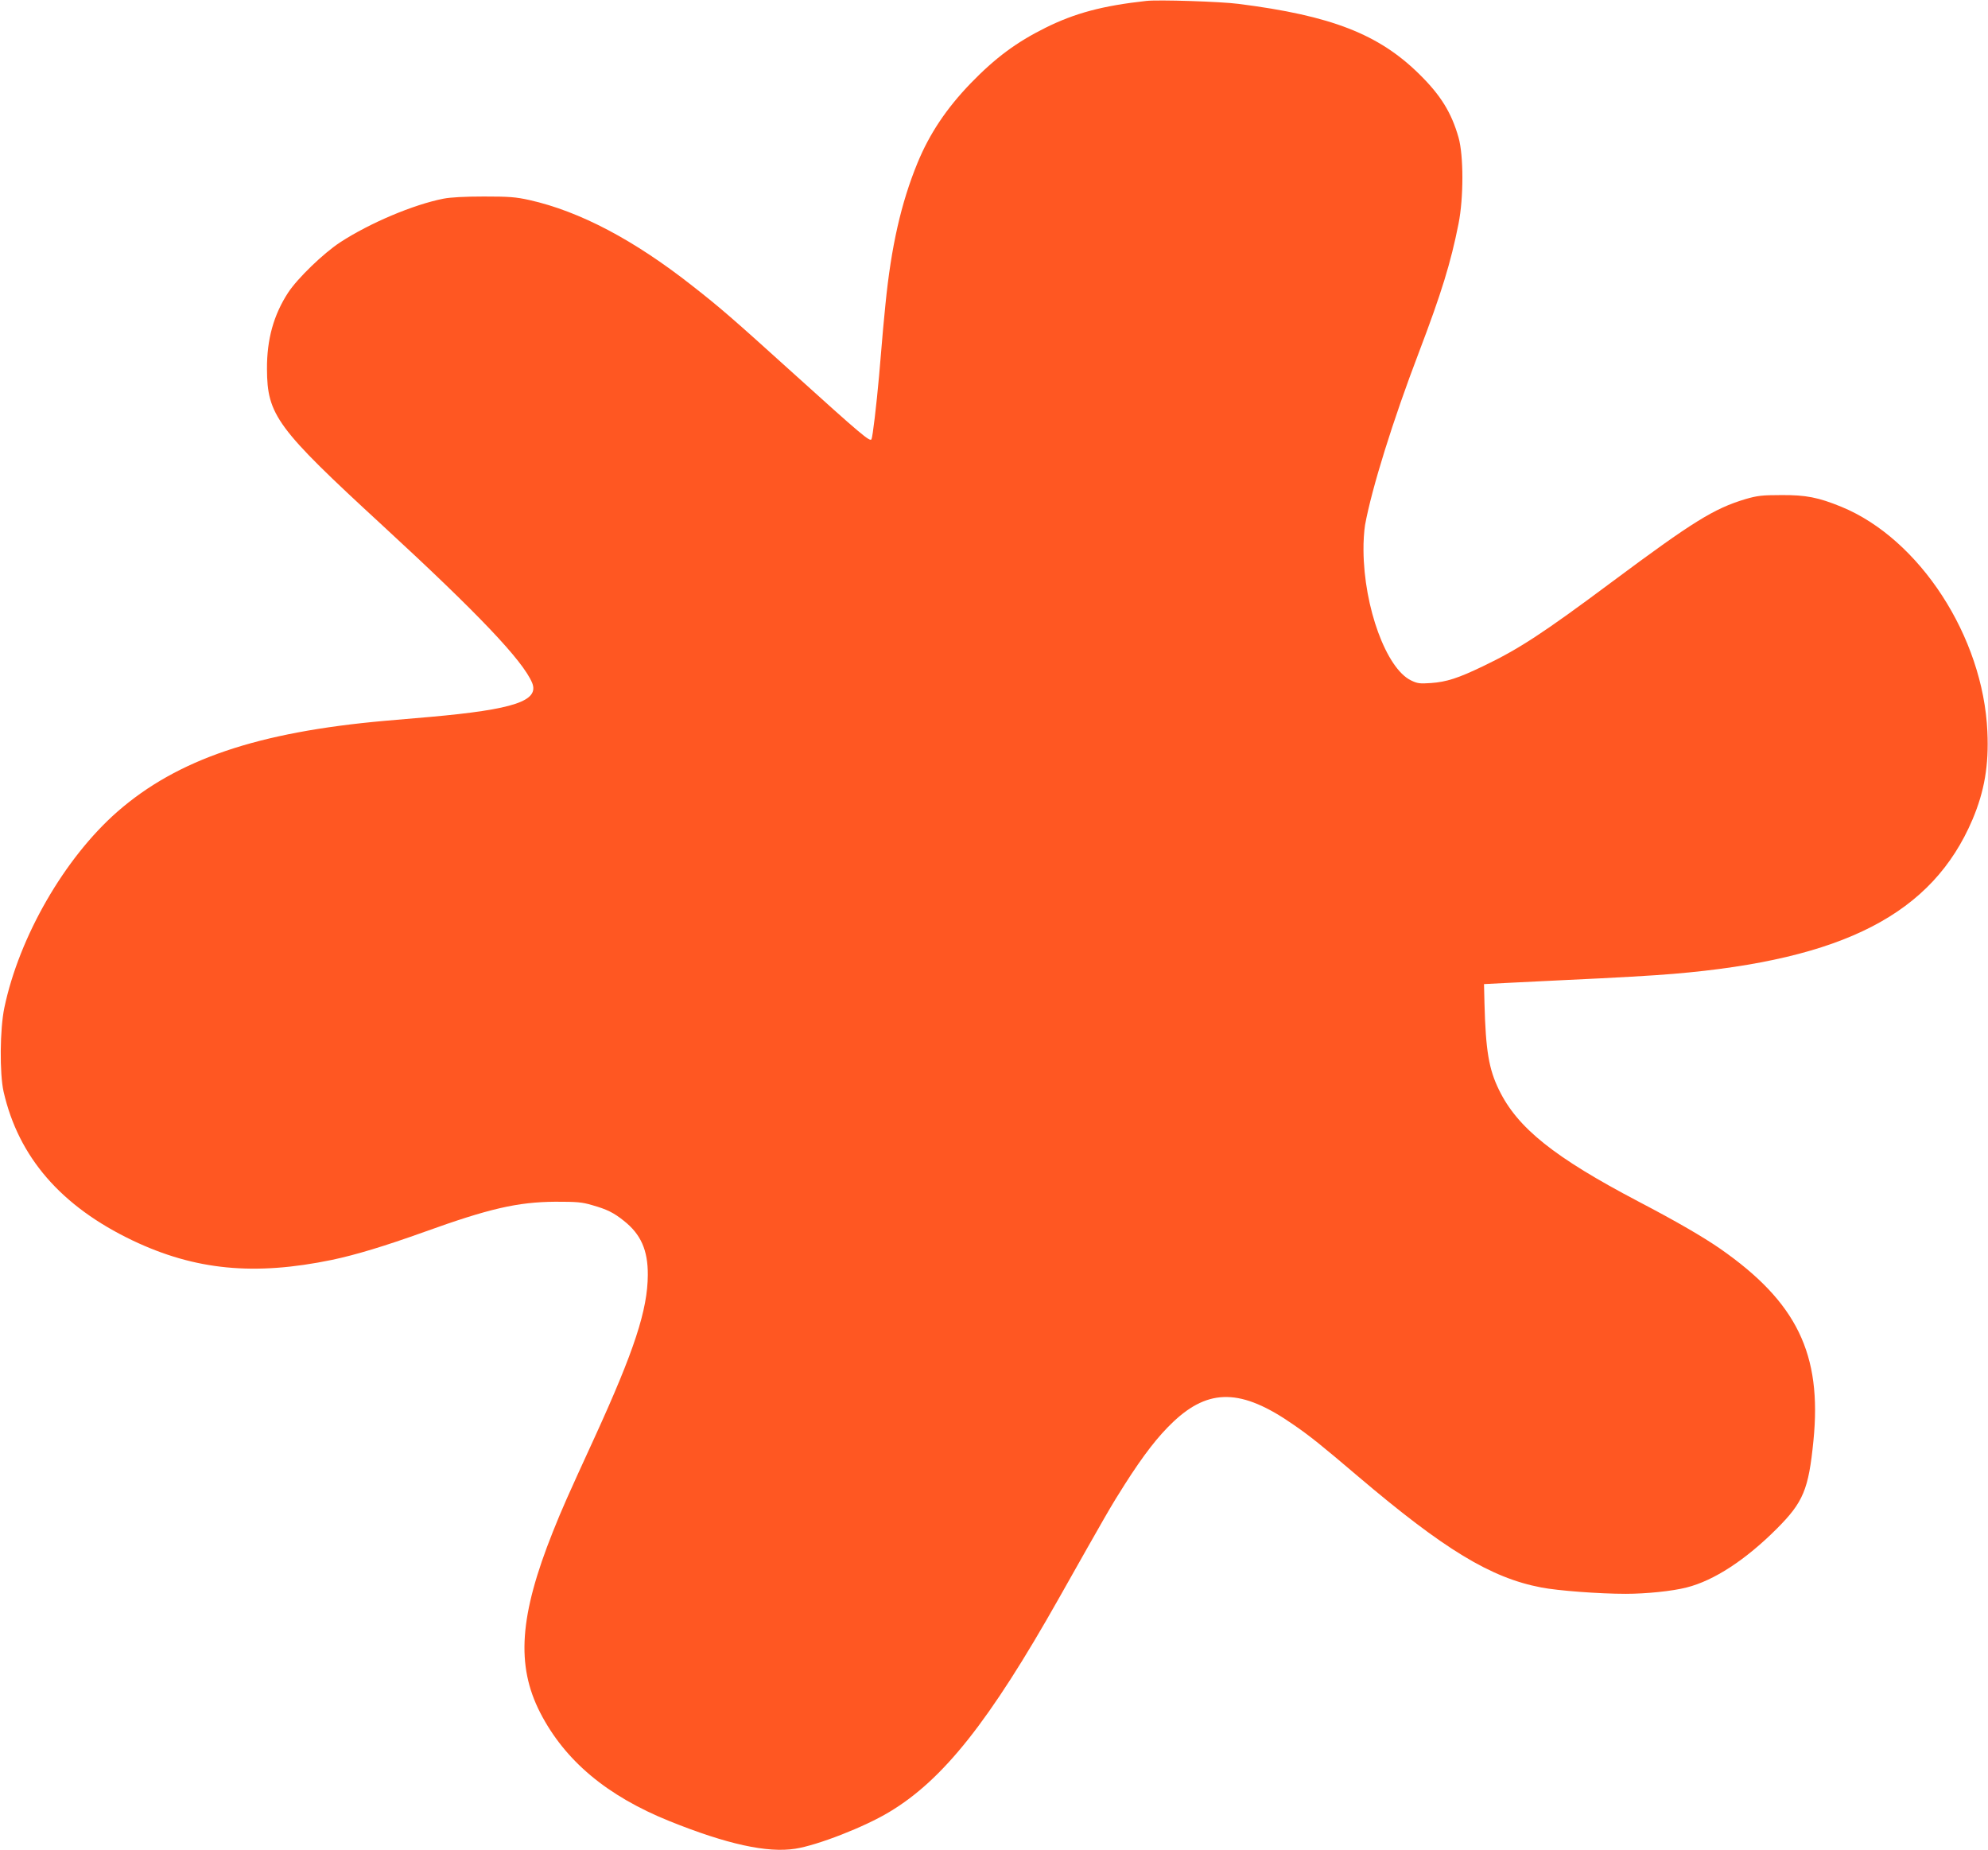 <?xml version="1.0" standalone="no"?>
<!DOCTYPE svg PUBLIC "-//W3C//DTD SVG 20010904//EN"
 "http://www.w3.org/TR/2001/REC-SVG-20010904/DTD/svg10.dtd">
<svg version="1.0" xmlns="http://www.w3.org/2000/svg"
 width="1280pt" height="1191pt" viewBox="0 0 1280 1191"
 preserveAspectRatio="xMidYMid meet">
<g transform="translate(0,1191) scale(0.1,-0.1)"
fill="#ff5722" stroke="none">
<path d="M7380 11904 c-282 -31 -460 -79 -649 -173 -187 -93 -322 -193 -481
-357 -156 -162 -265 -324 -343 -514 -105 -256 -169 -537 -206 -910 -10 -99
-16 -159 -41 -460 -17 -189 -41 -393 -49 -408 -10 -17 -66 30 -501 423 -396
358 -471 423 -651 564 -376 296 -725 480 -1049 553 -90 20 -132 23 -295 23
-121 0 -215 -5 -260 -14 -193 -38 -473 -156 -665 -281 -108 -71 -274 -231
-335 -324 -93 -143 -137 -300 -136 -491 1 -297 63 -381 741 -1005 619 -570
905 -871 966 -1015 48 -117 -117 -172 -656 -220 -96 -8 -227 -20 -290 -25
-822 -73 -1338 -248 -1724 -585 -340 -298 -632 -804 -728 -1262 -29 -138 -31
-424 -5 -540 96 -422 370 -738 830 -958 403 -192 784 -229 1286 -125 151 32
334 87 591 179 419 151 601 193 845 195 138 0 171 -2 238 -22 95 -27 138 -48
204 -101 109 -86 155 -189 154 -348 -1 -225 -87 -487 -341 -1043 -184 -401
-209 -458 -270 -610 -216 -541 -238 -860 -82 -1165 159 -309 430 -536 832
-698 370 -149 630 -206 810 -178 143 22 446 140 605 236 348 208 646 584 1095
1380 298 528 334 592 421 728 123 193 215 311 312 403 231 219 441 215 772
-15 108 -74 184 -135 419 -335 555 -471 854 -653 1179 -715 107 -21 375 -41
544 -41 132 0 300 17 393 41 175 44 379 177 580 378 171 171 205 253 236 566
56 559 -107 893 -601 1237 -110 76 -282 176 -525 303 -543 285 -780 474 -899
720 -65 133 -85 252 -93 555 l-3 125 135 7 c74 4 239 12 365 18 367 17 591 30
720 41 1096 92 1667 387 1925 993 77 182 106 350 96 566 -27 611 -436 1241
-941 1448 -147 60 -227 76 -385 75 -126 0 -156 -4 -232 -26 -203 -61 -338
-145 -858 -532 -448 -334 -602 -434 -832 -544 -160 -77 -235 -101 -335 -108
-71 -5 -87 -3 -128 17 -159 77 -303 470 -306 836 -1 54 4 128 10 164 43 235
179 673 348 1115 144 379 204 573 254 825 33 166 33 439 0 555 -45 158 -113
270 -251 406 -262 259 -567 378 -1165 454 -114 15 -520 28 -595 19z"/>
</g>
</svg>
